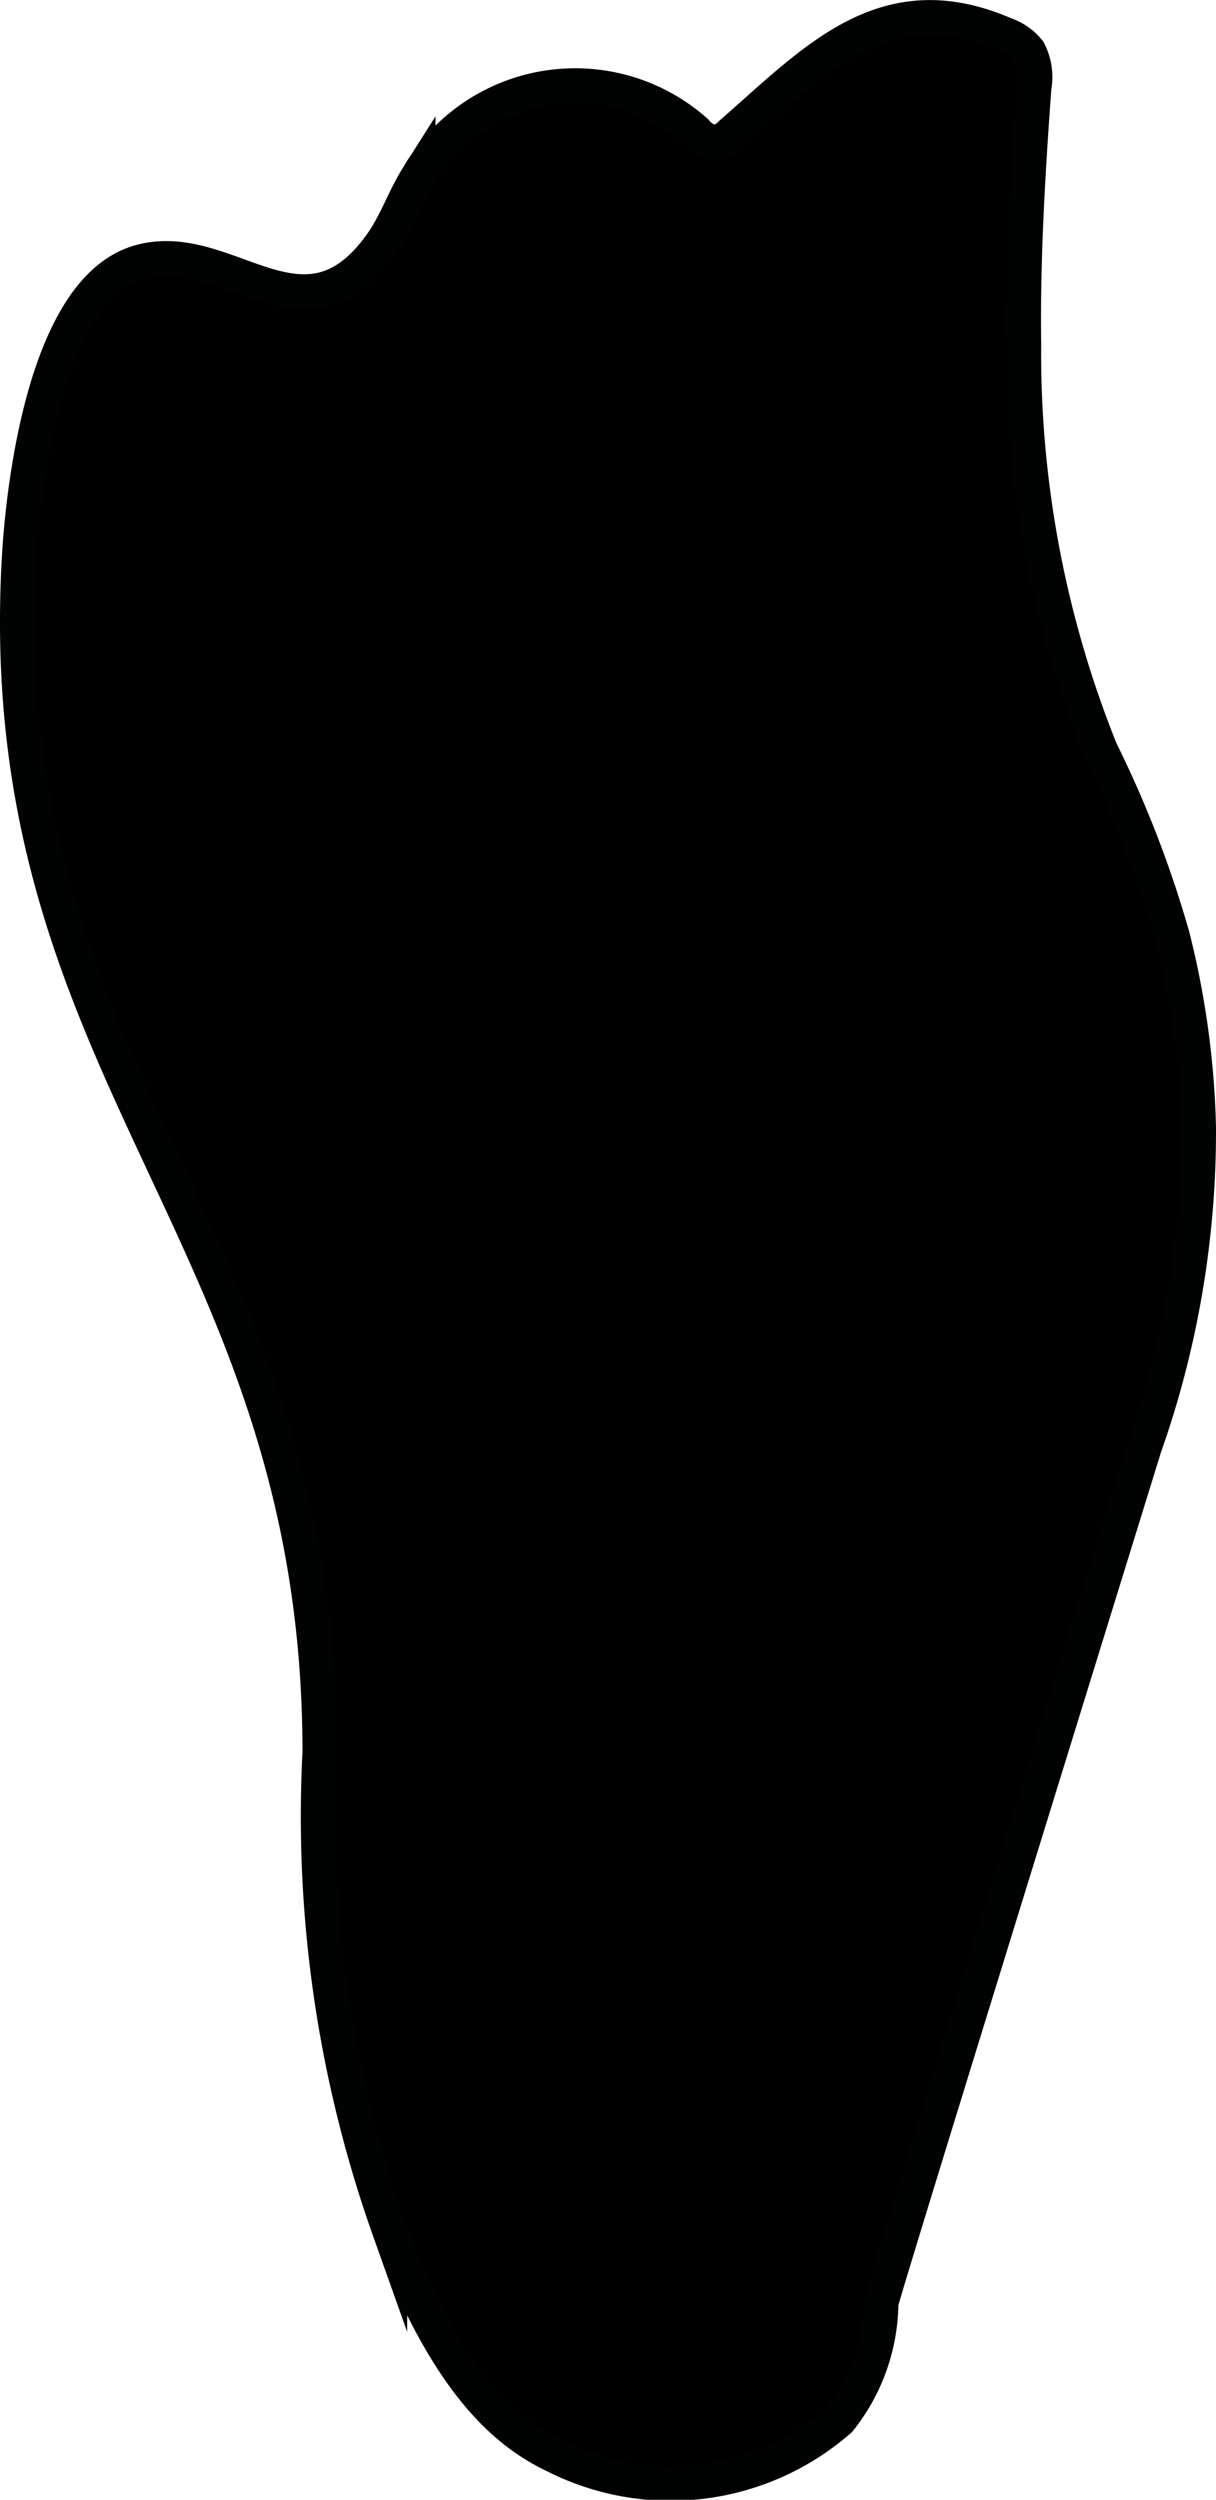 <?xml version="1.0" encoding="UTF-8"?>
<svg xmlns="http://www.w3.org/2000/svg"
     version="1.1"
     width="1.848mm"
     height="3.797mm"
     viewBox="0 0 5.238 10.762">
   <defs>
      <style type="text/css">
      .a {
        stroke: #010202;
        stroke-miterlimit: 10;
        stroke-width: 0.15px;
      }
    </style>
   </defs>
   <path class="a"
         d="M4.41,1.479A4.581,4.581,0,0,0,4.741,3.231a4.696,4.696,0,0,1,.309.799,3.692,3.692,0,0,1,.113.825,4.082,4.082,0,0,1-.234,1.376C4.174,8.672,3.797,9.893,3.795,9.915a.818.818,0,0,1-.179.503,1.104,1.104,0,0,1-1.218.158c-.205-.096-.465-.298-.719-.971a5.321,5.321,0,0,1-.301-2.062C1.377,5.299-.044,4.624.083,2.401c.008-.142.074-1.139.513-1.271.381-.114.711.393,1.047-.08.064-.09.099-.198.158-.291A.782.782,0,0,1,2.997.566a.123.123,0,0,0,.082.047A.116.116,0,0,0,3.147.577C3.512.259,3.809-.077,4.33.149a.223.223,0,0,1,.101.071A.243.243,0,0,1,4.454.376C4.427.749,4.405,1.116,4.41,1.479Z"/>
</svg>

